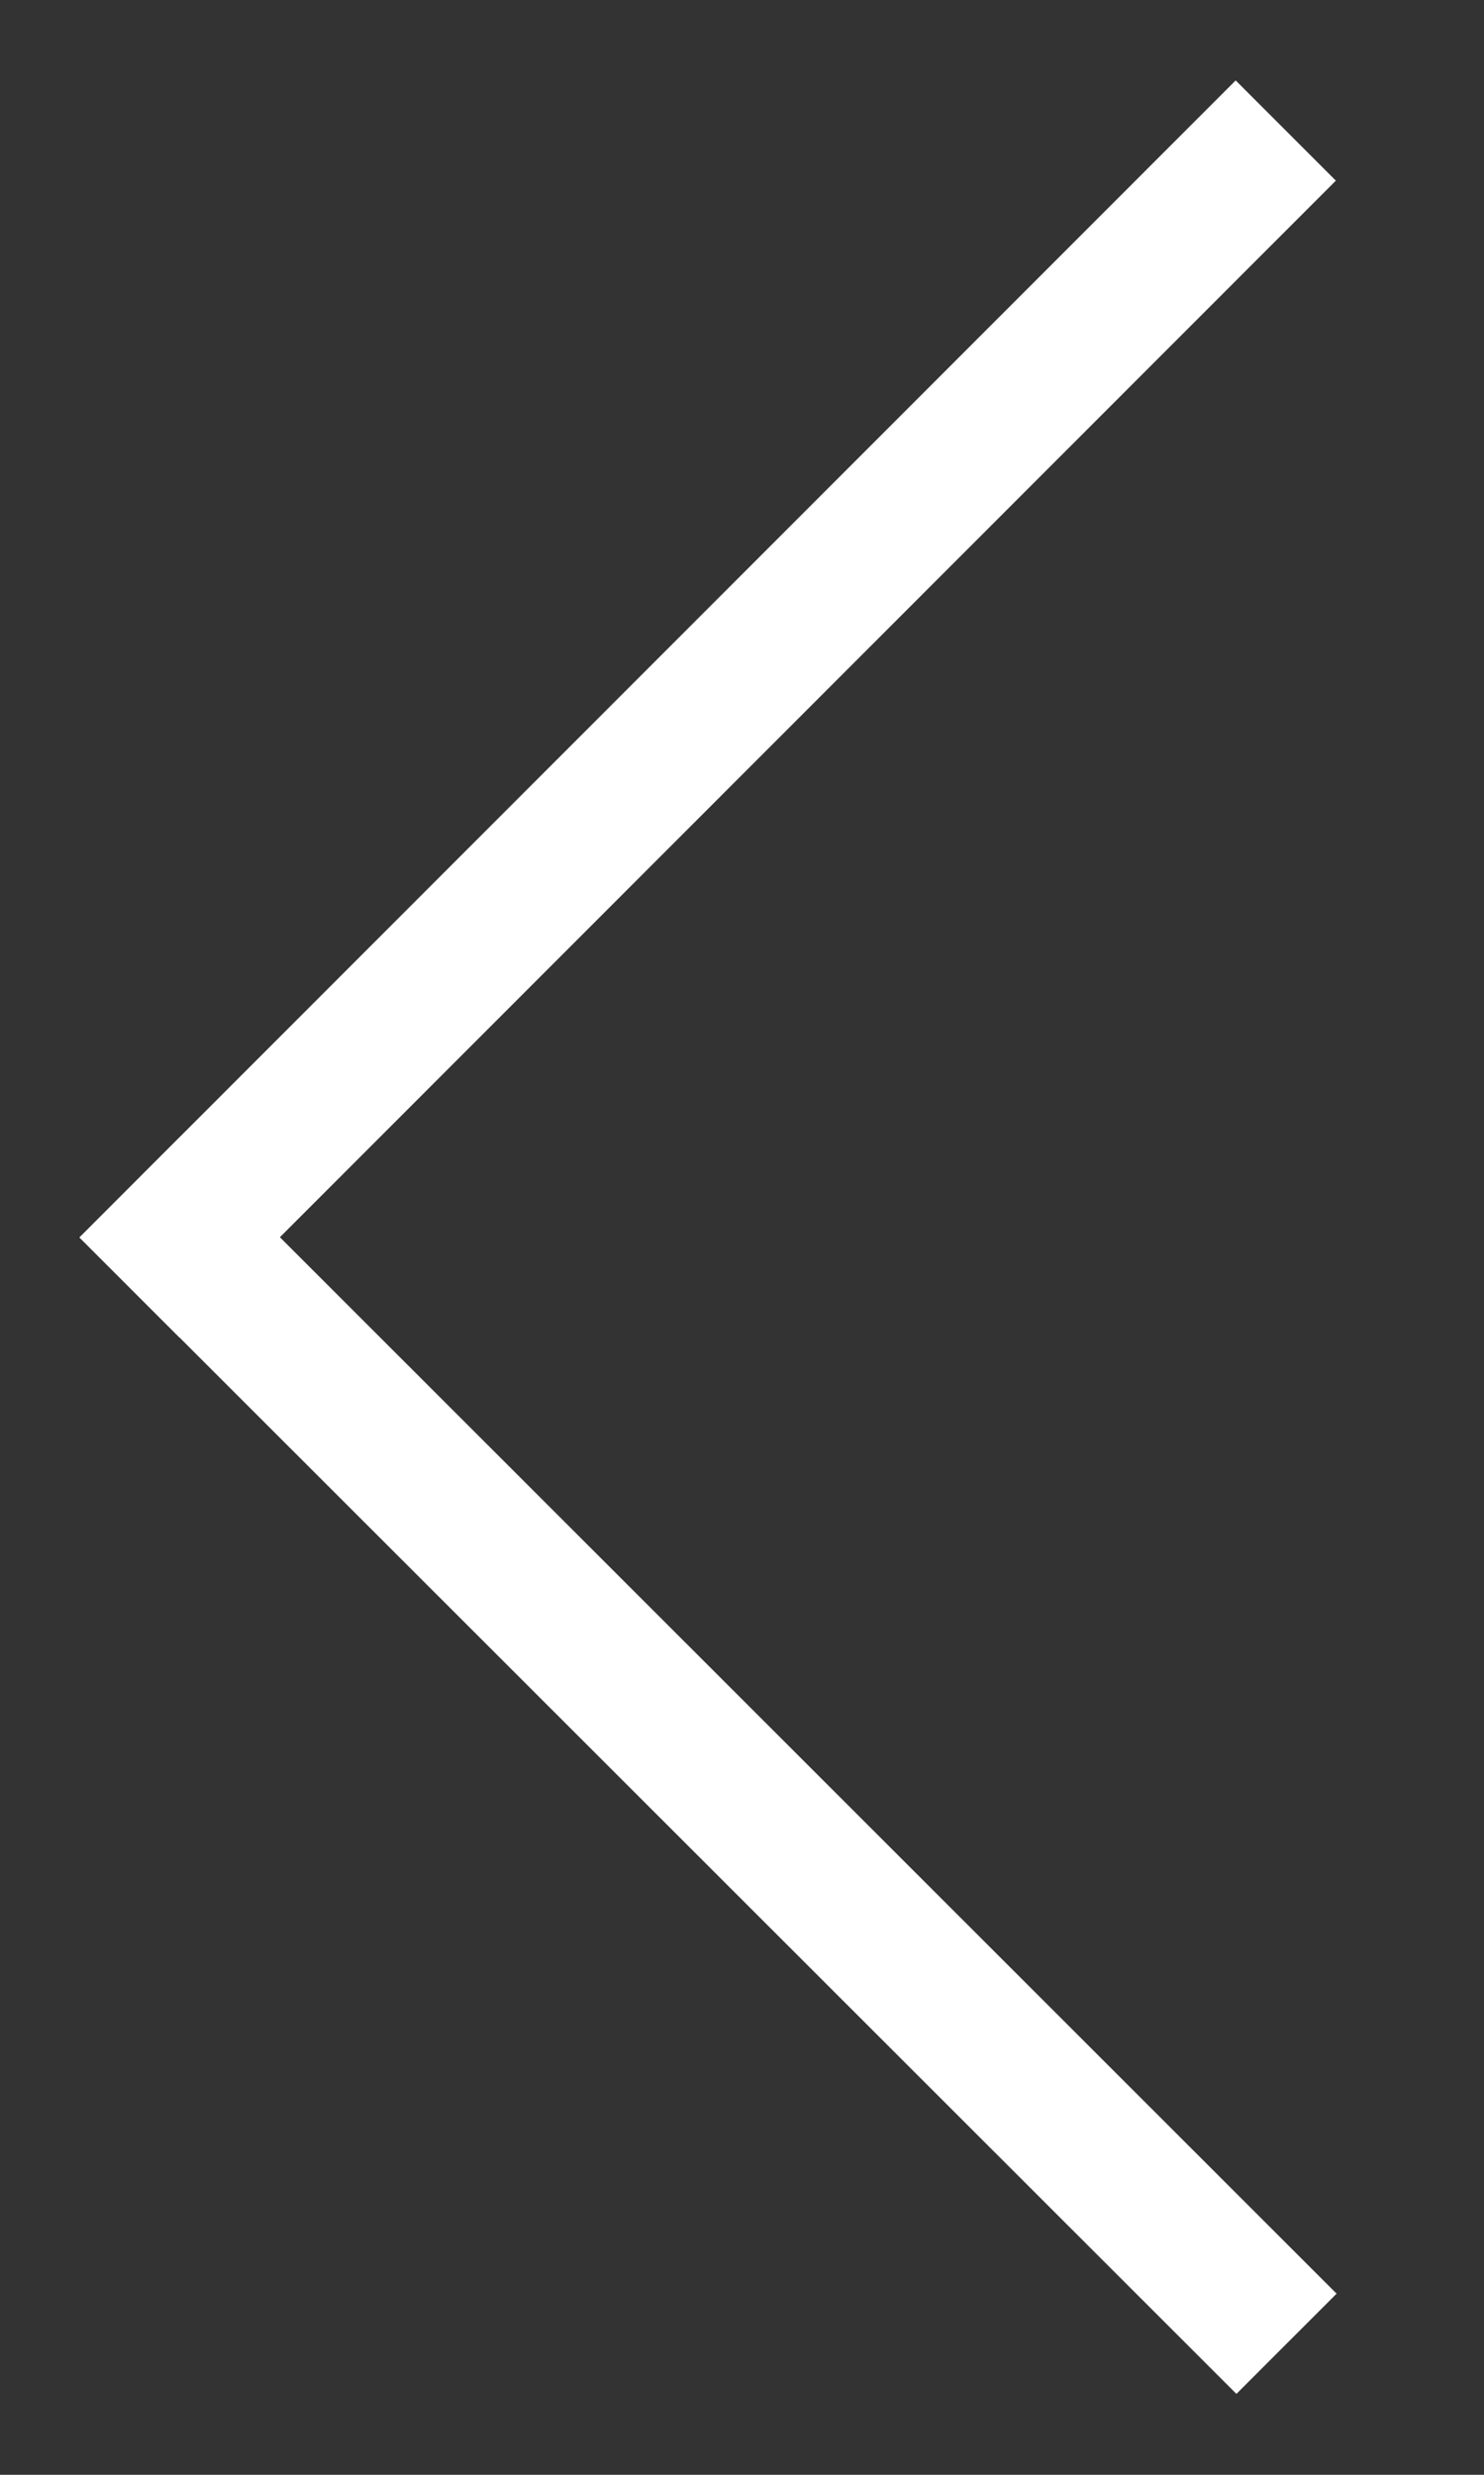 <svg width="6" height="10" viewBox="0 0 6 10" fill="none" xmlns="http://www.w3.org/2000/svg">
<rect x="0" y="0" width="6" height="10" fill="#333333" stroke="none"/>
<g clip-path="url(#clip0_657_2278)">
<path d="M5.401 0.73L4.996 0.325L0.321 5L0.726 5.405L5.401 0.73Z" fill="white"/>
<path d="M5.404 9.268L0.727 4.595L0.322 5.001L4.999 9.673L5.404 9.268Z" fill="white"/>
</g>
<defs>
<clipPath id="clip0_657_2278">
<rect width="10" height="5.727" fill="white" transform="translate(5.727) rotate(90)"/>
</clipPath>
</defs>
</svg>
